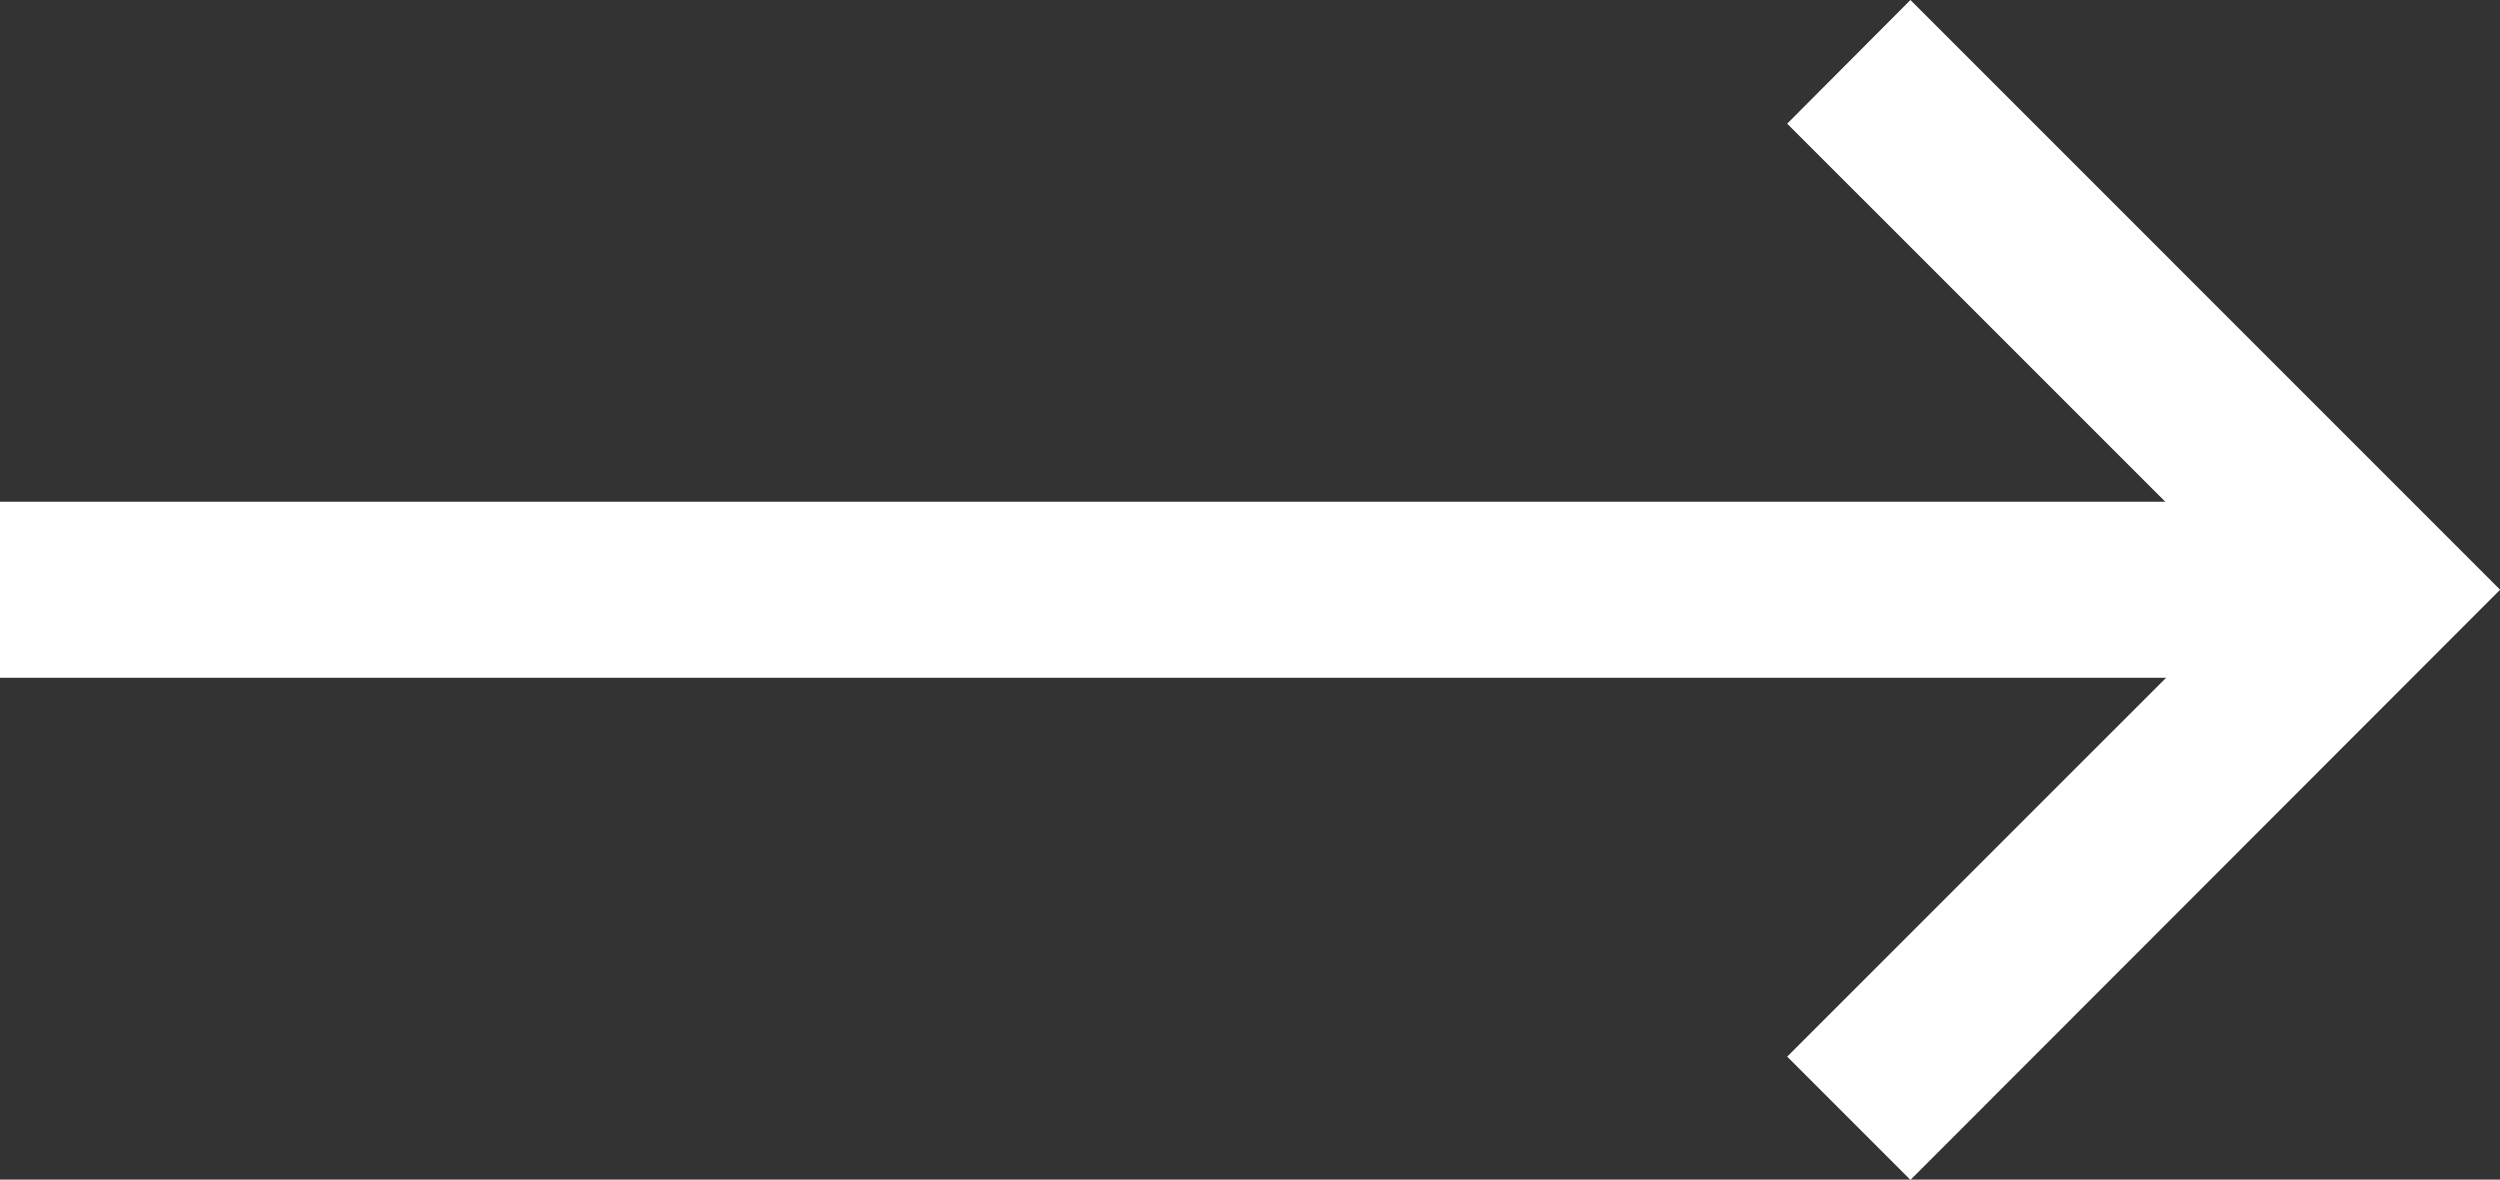 <svg id="Group_23803" data-name="Group 23803" xmlns="http://www.w3.org/2000/svg" width="25.676" height="12.115" viewBox="0 0 25.676 12.115">
  <rect x="0" y="0" width="25.676" height="12.115" fill="#333333" stroke="none"/>
  <path id="Path_9701" data-name="Path 9701" d="M12.5-52.36H36.006v-1.808H12.5Z" transform="translate(-12.5 59.321)" fill="#fff"/>
  <path id="Path_9702" data-name="Path 9702" d="M54.6-65.8l-1.266-1.266,4.792-4.791-4.792-4.791L54.6-77.918l6.056,6.057Z" transform="translate(-34.979 77.918)" fill="#fff"/>
</svg>
